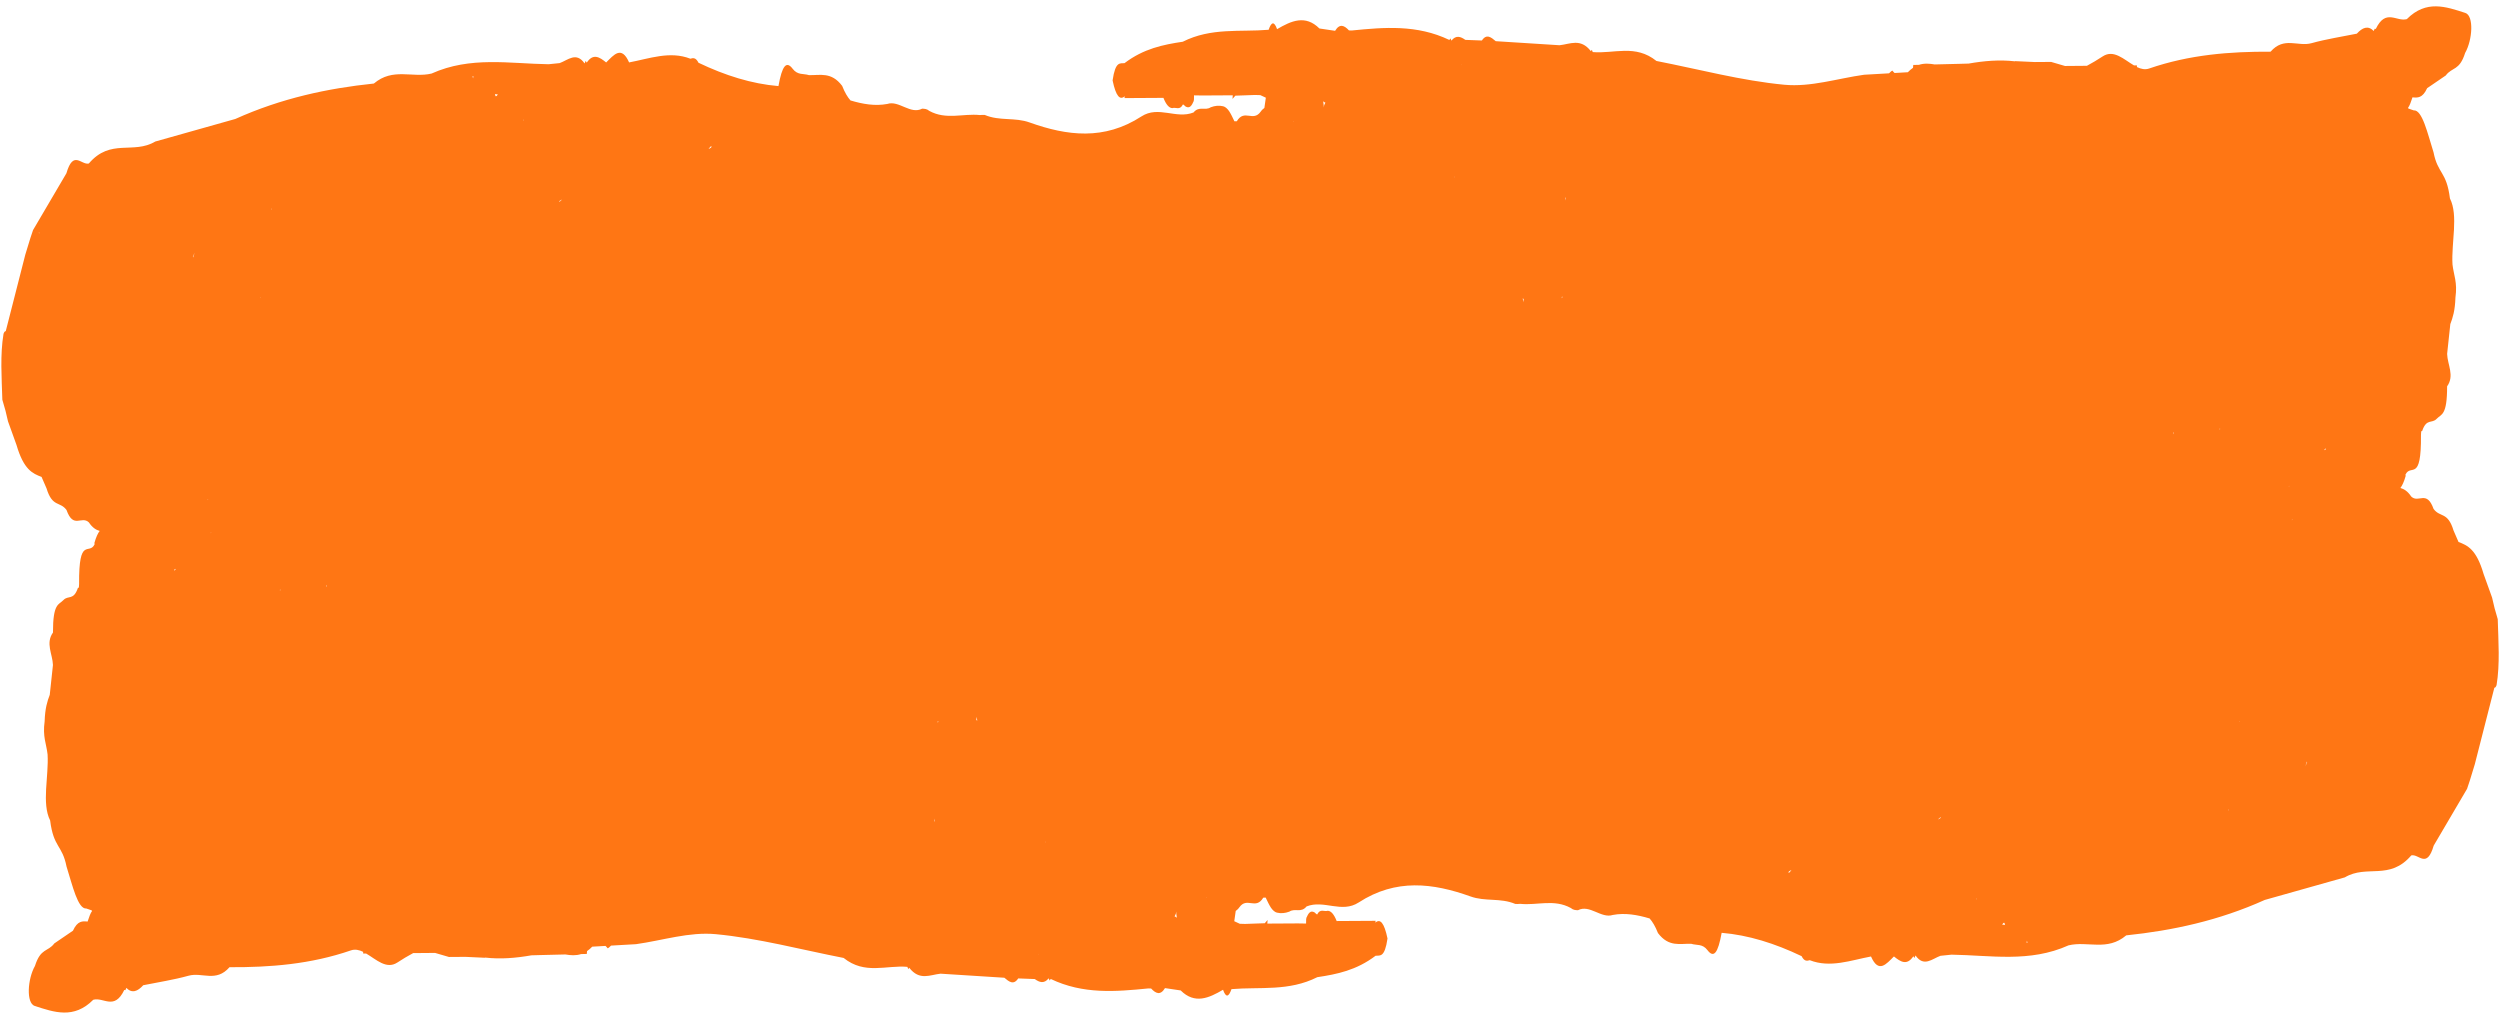 <?xml version="1.0" encoding="UTF-8" standalone="no"?><svg xmlns="http://www.w3.org/2000/svg" xmlns:xlink="http://www.w3.org/1999/xlink" fill="#000000" height="45" preserveAspectRatio="xMidYMid meet" version="1" viewBox="8.3 40.5 110.4 45.0" width="110.4" zoomAndPan="magnify"><g><g id="change1_1"><path d="M118.6,67.842c-0.046-0.161-0.093-0.323-0.139-0.485c-0.037-0.156-0.074-0.313-0.111-0.469 c-0.125-0.347-0.25-0.694-0.375-1.042c-0.32-1.098-0.713-1.262-1.107-1.412c-0.073-0.169-0.146-0.338-0.22-0.507 c-0.258-0.848-0.593-0.56-0.882-0.954c-0.306-0.855-0.662-0.234-0.987-0.547c-0.157-0.234-0.317-0.333-0.478-0.377 c0.081-0.103,0.159-0.27,0.234-0.533l-0.011-0.053c0.24-0.512,0.704,0.386,0.686-1.757c0.002-0.059,0.007-0.101,0.01-0.154 c0.014-0.006,0.028-0.02,0.043-0.021c0.193-0.567,0.428-0.311,0.638-0.534c0.207-0.218,0.466-0.132,0.463-1.435 c0.337-0.473,0.016-0.955,0.001-1.433c0.047-0.439,0.094-0.878,0.141-1.317c0,0,0,0,0,0c0.109-0.283,0.208-0.599,0.226-1.168 c0.095-0.688-0.078-0.99-0.13-1.467c-0.057-0.959,0.269-2.159-0.113-2.914c-0.15-1.206-0.533-1.07-0.724-2.035 c-0.263-0.834-0.498-1.887-0.875-1.853c-0.077-0.027-0.154-0.053-0.232-0.08c-0.007-0.01-0.014-0.018-0.021-0.028 c0.071-0.093,0.135-0.275,0.198-0.468c0.222,0.021,0.443,0.043,0.647-0.404c0,0,0,0,0,0c0.274-0.187,0.548-0.374,0.822-0.561 c0.281-0.38,0.604-0.196,0.855-0.994c0.331-0.583,0.391-1.645,0.011-1.768c-0.858-0.277-1.729-0.591-2.585,0.273 c-0.457,0.128-0.928-0.485-1.37,0.433l-0.049-0.009l-0.042,0.1c-0.252-0.257-0.5-0.154-0.746,0.118 c-0.667,0.136-1.335,0.235-2.002,0.42c-0.602,0.167-1.213-0.307-1.808,0.376c-1.79-0.009-3.58,0.129-5.363,0.743 c-0.182,0.063-0.36,0.021-0.537-0.064c-0.002-0.024-0.001-0.051-0.003-0.075c-0.043,0-0.086,0.001-0.129,0.001 c-0.449-0.263-0.893-0.715-1.377-0.4c-0.232,0.151-0.465,0.294-0.701,0.418c-0.323,0.003-0.645,0.005-0.968,0.008 c-0.204-0.06-0.407-0.119-0.611-0.179c-0.243,0.002-0.486,0.004-0.729,0.005c-0.287-0.013-0.574-0.027-0.861-0.04 c-0.004,0.003-0.008,0.005-0.013,0.008c-0.679-0.078-1.361-0.02-2.041,0.1c-0.13,0.004-0.261,0.008-0.391,0.011 c-0.369,0.009-0.738,0.018-1.107,0.027c-0.233-0.04-0.465-0.058-0.697,0.017c-0.083,0.002-0.167,0.004-0.25,0.006 c-0.008,0.045-0.007,0.083-0.011,0.126c-0.076,0.053-0.152,0.112-0.228,0.195c0.002,0.014,0.005,0.023,0.007,0.035c0,0,0,0,0,0 c-0.002-0.012-0.004-0.024-0.006-0.035c-0.196,0.011-0.392,0.022-0.587,0.034c-0.033-0.032-0.066-0.061-0.098-0.106 c-0.05,0.023-0.098,0.071-0.147,0.12c-0.367,0.021-0.735,0.042-1.102,0.063c-1.173,0.164-2.348,0.552-3.52,0.442 c-1.884-0.177-3.766-0.683-5.649-1.05c-0.933-0.751-1.876-0.312-2.814-0.393l-0.039-0.101l-0.044,0.06 c-0.455-0.586-0.92-0.309-1.382-0.261c-0.939-0.06-1.879-0.12-2.818-0.179c-0.203-0.173-0.407-0.342-0.612-0.03 c-0.244-0.009-0.487-0.019-0.731-0.028c-0.205-0.146-0.41-0.222-0.614,0.033l-0.044-0.099l-0.047,0.07 c-1.434-0.686-2.873-0.561-4.312-0.418c-0.041-0.001-0.081-0.002-0.122-0.004c-0.204-0.22-0.409-0.319-0.612,0.018 c-0.231-0.034-0.462-0.069-0.693-0.103c-0.624-0.62-1.247-0.335-1.87,0.03c-0.126-0.357-0.25-0.33-0.373,0.027 c-1.264,0.107-2.531-0.107-3.791,0.528c-0.862,0.129-1.723,0.301-2.573,0.946c-0.195,0.02-0.402-0.098-0.526,0.762 c0.145,0.701,0.325,0.888,0.536,0.699l-0.011,0.082c0.573-0.003,1.147-0.007,1.72-0.01c0.121,0.307,0.253,0.45,0.395,0.453 c0.156-0.054,0.325,0.117,0.469-0.166c0.035,0.029,0.07,0.044,0.105,0.089c0.12,0.072,0.236,0.071,0.345-0.188 c0.037-0.039,0.04-0.16,0.037-0.299c0.12,0.002,0.24,0.004,0.361,0.006c0.45-0.003,0.9-0.005,1.35-0.008l-0.012,0.16 c0.042-0.048,0.084-0.096,0.126-0.144c0.289-0.01,0.577-0.021,0.866-0.031c0.079,0.002,0.158,0.005,0.237,0.007 c0.081,0.038,0.162,0.075,0.243,0.113c-0.021,0.151-0.043,0.302-0.064,0.453c-0.055,0.041-0.11,0.087-0.162,0.162 c-0.337,0.476-0.721-0.134-1.055,0.425c-0.035,0.001-0.071,0.002-0.106,0.003c-0.076-0.16-0.153-0.325-0.234-0.448 c-0.085-0.12-0.172-0.193-0.262-0.216c-0.183-0.044-0.366-0.025-0.549,0.044c-0.252,0.168-0.512-0.074-0.761,0.23 c-0.766,0.306-1.547-0.315-2.301,0.175c-1.646,1.069-3.285,0.856-4.93,0.269c-0.661-0.241-1.326-0.055-1.986-0.334 c-0.073-0.003-0.146-0.004-0.219,0.004c-0.745-0.077-1.491,0.225-2.234-0.184c-0.103-0.091-0.208-0.093-0.313-0.098 c-0.517,0.271-1.026-0.379-1.541-0.208c-0.544,0.102-1.085,0.006-1.625-0.155c-0.126-0.143-0.249-0.343-0.368-0.644 c-0.48-0.635-0.976-0.459-1.468-0.474c-0.24-0.079-0.495,0.013-0.718-0.281c-0.279-0.368-0.466-0.135-0.627,0.765 c-1.182-0.099-2.358-0.469-3.531-1.031c-0.116-0.235-0.238-0.215-0.359-0.178c-0.902-0.353-1.803-0.005-2.705,0.164 c-0.338-0.765-0.675-0.332-1.013,0.002c0,0,0,0,0,0c-0.286-0.233-0.572-0.422-0.857,0.007l-0.05-0.077l-0.046,0.113 c-0.367-0.529-0.734-0.148-1.101-0.015c-0.163,0.017-0.325,0.033-0.488,0.05c-1.723-0.025-3.448-0.362-5.168,0.411 c-0.849,0.205-1.705-0.274-2.548,0.441c-2.044,0.213-4.085,0.649-6.119,1.565c-1.178,0.332-2.356,0.664-3.534,0.996 c-0.973,0.58-1.973-0.156-2.935,0.971c-0.332,0.081-0.685-0.618-0.99,0.432c-0.491,0.836-0.982,1.671-1.473,2.507c0,0,0,0,0,0 s0,0,0,0c-0.04,0.121-0.081,0.241-0.121,0.362c-0.074,0.241-0.147,0.482-0.221,0.723c-0.288,1.127-0.576,2.254-0.864,3.381 c-0.036-0.006-0.068,0.033-0.098,0.116c-0.154,0.931-0.081,1.927-0.052,2.911c0.046,0.161,0.093,0.323,0.139,0.485 c0.037,0.156,0.074,0.313,0.111,0.469c0.125,0.347,0.25,0.694,0.375,1.042c0.32,1.098,0.713,1.262,1.107,1.412 c0.073,0.169,0.146,0.338,0.22,0.507c0.258,0.848,0.593,0.56,0.882,0.954c0.306,0.855,0.662,0.234,0.987,0.547 c0.157,0.234,0.317,0.333,0.478,0.377c-0.081,0.103-0.159,0.27-0.234,0.533l0.011,0.053c-0.24,0.512-0.704-0.386-0.686,1.757 c-0.002,0.059-0.007,0.101-0.01,0.154c-0.014,0.006-0.028,0.02-0.043,0.021c-0.193,0.567-0.428,0.311-0.638,0.534 c-0.207,0.218-0.466,0.132-0.463,1.435c-0.337,0.473-0.016,0.955-0.001,1.433c-0.047,0.439-0.094,0.878-0.141,1.317l0,0 c-0.109,0.283-0.208,0.599-0.226,1.168c-0.095,0.688,0.078,0.99,0.13,1.467c0.057,0.959-0.269,2.159,0.113,2.914 c0.15,1.206,0.533,1.07,0.724,2.035c0.263,0.834,0.498,1.887,0.875,1.853c0.077,0.027,0.154,0.053,0.232,0.08 c0.007,0.01,0.014,0.018,0.021,0.028c-0.071,0.093-0.135,0.275-0.198,0.468c-0.222-0.021-0.443-0.043-0.647,0.404c0,0,0,0,0,0 c-0.274,0.187-0.548,0.374-0.822,0.561c-0.282,0.38-0.604,0.196-0.855,0.994c-0.331,0.583-0.391,1.645-0.011,1.768 c0.858,0.277,1.729,0.591,2.585-0.273c0.457-0.128,0.928,0.485,1.37-0.433l0.049,0.009l0.042-0.1 c0.252,0.257,0.5,0.154,0.746-0.118c0.667-0.136,1.335-0.235,2.002-0.42c0.602-0.167,1.213,0.307,1.808-0.376 c1.79,0.009,3.58-0.129,5.363-0.743c0.182-0.063,0.36-0.021,0.537,0.064c0.002,0.024,0.001,0.051,0.003,0.075 c0.043,0,0.086-0.001,0.129-0.001c0.449,0.263,0.893,0.715,1.377,0.4c0.232-0.151,0.465-0.294,0.701-0.418 c0.323-0.003,0.645-0.005,0.968-0.008c0.204,0.06,0.407,0.119,0.611,0.179c0.243-0.002,0.486-0.004,0.729-0.005 c0.287,0.013,0.574,0.027,0.861,0.04c0.004-0.003,0.008-0.005,0.013-0.008c0.679,0.078,1.361,0.02,2.041-0.1 c0.13-0.004,0.261-0.008,0.391-0.011c0.369-0.009,0.738-0.018,1.107-0.027c0.233,0.04,0.465,0.058,0.697-0.017 c0.083-0.002,0.167-0.004,0.25-0.006c0.008-0.045,0.007-0.083,0.011-0.126c0.076-0.053,0.152-0.112,0.228-0.195 c-0.002-0.014-0.005-0.023-0.007-0.035c0,0,0,0,0,0c0.002,0.012,0.004,0.024,0.006,0.035c0.196-0.011,0.392-0.022,0.587-0.033 c0.033,0.032,0.066,0.061,0.098,0.106c0.05-0.023,0.098-0.071,0.147-0.12c0.367-0.021,0.735-0.042,1.103-0.063 c1.173-0.164,2.348-0.552,3.52-0.442c1.884,0.177,3.766,0.683,5.649,1.05c0.933,0.751,1.876,0.312,2.814,0.393l0.039,0.101 l0.044-0.06c0.455,0.586,0.92,0.309,1.382,0.261c0.939,0.06,1.879,0.12,2.818,0.179c0.203,0.173,0.407,0.342,0.612,0.03 c0.244,0.009,0.487,0.019,0.731,0.028c0.205,0.146,0.41,0.222,0.614-0.033l0.044,0.099l0.047-0.07 c1.434,0.686,2.873,0.561,4.312,0.418c0.041,0.001,0.081,0.002,0.122,0.004c0.204,0.22,0.409,0.319,0.612-0.018 c0.231,0.034,0.462,0.069,0.693,0.103c0.624,0.62,1.247,0.335,1.87-0.03c0.126,0.357,0.25,0.33,0.373-0.028 c1.264-0.107,2.531,0.107,3.791-0.528c0.862-0.129,1.723-0.301,2.573-0.946c0.195-0.02,0.402,0.098,0.526-0.762 c-0.145-0.701-0.325-0.888-0.536-0.699l0.011-0.082c-0.573,0.003-1.147,0.007-1.72,0.01c-0.121-0.307-0.253-0.45-0.395-0.453 c-0.156,0.054-0.325-0.117-0.469,0.166c-0.035-0.029-0.07-0.044-0.105-0.089c-0.12-0.072-0.236-0.071-0.345,0.188 c-0.037,0.039-0.04,0.16-0.037,0.299c-0.12-0.002-0.24-0.004-0.361-0.006c-0.45,0.003-0.9,0.005-1.35,0.008l0.012-0.16 c-0.042,0.048-0.084,0.096-0.126,0.144c-0.289,0.01-0.577,0.021-0.866,0.031c-0.079-0.002-0.158-0.005-0.237-0.007 c-0.081-0.038-0.162-0.075-0.243-0.113c0.021-0.151,0.043-0.302,0.064-0.453c0.055-0.041,0.11-0.087,0.162-0.162 c0.337-0.476,0.721,0.134,1.055-0.425c0.035-0.001,0.071-0.002,0.106-0.003c0.076,0.16,0.153,0.325,0.234,0.448 c0.085,0.12,0.172,0.193,0.262,0.216c0.183,0.044,0.366,0.025,0.549-0.044c0.252-0.168,0.512,0.074,0.761-0.23 c0.766-0.306,1.547,0.315,2.301-0.175c1.646-1.069,3.285-0.856,4.93-0.269c0.661,0.241,1.326,0.054,1.986,0.334 c0.073,0.003,0.146,0.004,0.219-0.004c0.745,0.077,1.491-0.225,2.234,0.184c0.103,0.091,0.208,0.093,0.313,0.098 c0.517-0.271,1.026,0.379,1.541,0.208c0.544-0.102,1.085-0.006,1.625,0.155c0.126,0.143,0.249,0.343,0.368,0.644 c0.48,0.635,0.976,0.459,1.468,0.474c0.24,0.079,0.495-0.013,0.718,0.281c0.279,0.368,0.466,0.135,0.627-0.765 c1.182,0.099,2.358,0.469,3.531,1.031c0.116,0.235,0.238,0.215,0.359,0.178c0.902,0.353,1.803,0.006,2.705-0.164 c0.338,0.765,0.675,0.332,1.013-0.002c0,0,0,0,0,0c0.286,0.233,0.571,0.422,0.857-0.007l0.05,0.077l0.046-0.113 c0.367,0.529,0.734,0.148,1.101,0.015c0.163-0.017,0.325-0.033,0.488-0.05c1.723,0.025,3.448,0.362,5.168-0.411 c0.849-0.205,1.705,0.274,2.548-0.441c2.044-0.213,4.085-0.649,6.119-1.565c1.178-0.332,2.356-0.664,3.534-0.996 c0.973-0.58,1.973,0.156,2.935-0.971c0.332-0.081,0.685,0.618,0.99-0.432c0.491-0.836,0.982-1.671,1.473-2.507c0,0,0,0,0,0 s0,0,0,0c0.04-0.121,0.081-0.241,0.121-0.362c0.074-0.241,0.147-0.482,0.221-0.723c0.288-1.127,0.576-2.254,0.864-3.381 c0.036,0.006,0.068-0.033,0.098-0.116C118.702,69.822,118.629,68.826,118.6,67.842z M114.78,46.292 c0.001,0.004,0.001,0.009,0.002,0.013c-0.001,0-0.003,0.001-0.004,0.001C114.778,46.302,114.78,46.297,114.78,46.292z M10.024,50.84c-0.003-0.029-0.002-0.051-0.006-0.081c0.004-0.002,0.007-0.005,0.011-0.007 C10.026,50.781,10.026,50.813,10.024,50.84z M12.22,79.708c-0.001-0.004-0.001-0.009-0.002-0.013c0.001,0,0.003-0.001,0.004-0.001 C12.222,79.698,12.22,79.703,12.22,79.708z M111.533,43.412c0,0.001,0,0.002,0,0.003c0-0.002-0.001-0.004-0.001-0.005 C111.533,43.41,111.533,43.411,111.533,43.412z M104.26,59.596c0.008,0.006,0.017,0.006,0.025,0.012c0,0,0,0,0,0c0,0,0,0,0,0 c-0.004,0.031-0.011,0.042-0.016,0.069C104.267,59.652,104.263,59.624,104.26,59.596z M105.054,69.204 C105.054,69.204,105.054,69.204,105.054,69.204C105.055,69.204,105.055,69.204,105.054,69.204 C105.055,69.205,105.054,69.204,105.054,69.204z M81.415,47.507c0,0.001-0.001,0.002-0.001,0.003c0-0.001-0.001-0.002-0.001-0.003 C81.414,47.507,81.415,47.507,81.415,47.507z M77.537,46.563C77.537,46.563,77.537,46.563,77.537,46.563 c-0.003,0.002-0.007,0.004-0.01,0.005C77.53,46.565,77.533,46.566,77.537,46.563z M77.432,49.227 c-0.001,0.043-0.003,0.084-0.005,0.125c-0.006-0.04-0.009-0.077-0.017-0.121C77.417,49.228,77.425,49.229,77.432,49.227z M77.28,53.577c0.002,0.008,0.004,0.019,0.007,0.026c0,0.028,0,0.056,0,0.056c-0.007,0.001-0.014,0.002-0.021,0.003 C77.271,53.633,77.275,53.605,77.28,53.577z M75.586,53.712c-0.01,0.048-0.015,0.088-0.022,0.131 c-0.007-0.056-0.013-0.113-0.018-0.172C75.559,53.686,75.572,53.689,75.586,53.712z M72.843,43.332 c0.022,0.075,0.011,0.055-0.004,0C72.84,43.332,72.842,43.332,72.843,43.332z M72.523,48.296 C72.523,48.296,72.523,48.296,72.523,48.296C72.523,48.296,72.523,48.296,72.523,48.296c0,0.018,0,0.035-0.001,0.053 c-0.003-0.013-0.005-0.027-0.008-0.041C72.518,48.303,72.52,48.303,72.523,48.296z M66.83,45.032 c-0.019,0.043-0.039,0.066-0.058,0.122c-0.005,0.029-0.005,0.061-0.009,0.091c-0.006-0.104-0.019-0.188-0.031-0.273 C66.766,45.006,66.798,45.026,66.83,45.032z M65.409,45.856c-0.001,0.009-0.004,0.019-0.005,0.028 c-0.002-0.009-0.004-0.02-0.006-0.029C65.402,45.855,65.405,45.855,65.409,45.856z M45.585,78.493 c0-0.001,0.001-0.002,0.001-0.003c0,0.001,0.001,0.002,0.001,0.003C45.586,78.493,45.585,78.493,45.585,78.493z M39.679,46.969 c0.02,0.002,0.039,0.003,0.058,0.005c-0.048,0.059-0.097,0.09-0.148,0.099C39.62,47.038,39.651,47.009,39.679,46.969z M33.12,49.307c-0.038,0.047-0.076,0.078-0.112,0.101c-0.006-0.009-0.011-0.014-0.017-0.023 C33.033,49.36,33.075,49.337,33.12,49.307z M31.42,45.789c0,0,0.002-0.008,0.002-0.008c0,0,0,0,0,0 C31.421,45.784,31.421,45.787,31.42,45.789c-0.003,0.019-0.007,0.034-0.01,0.052c-0.002-0.018-0.003-0.036-0.005-0.054 C31.41,45.788,31.415,45.788,31.42,45.789z M30.284,44.668c-0.058,0.094-0.102,0.125-0.121,0.01 c-0.001-0.009-0.003-0.015-0.004-0.023C30.201,44.666,30.242,44.663,30.284,44.668z M29.206,43.865 c-0.004,0.035-0.01,0.064-0.015,0.095c-0.008-0.03-0.017-0.06-0.025-0.091C29.179,43.867,29.192,43.866,29.206,43.865z M22.74,66.404c-0.008-0.006-0.017-0.006-0.025-0.012c0,0,0,0,0,0c0,0,0,0,0,0c0.004-0.031,0.011-0.042,0.016-0.069 C22.733,66.348,22.737,66.376,22.74,66.404z M21.946,56.796C21.946,56.796,21.946,56.796,21.946,56.796 C21.945,56.796,21.945,56.796,21.946,56.796C21.945,56.795,21.946,56.796,21.946,56.796z M20.656,66.558 c0.007-0.015,0.014-0.019,0.022-0.033c-0.001,0.016-0.001,0.037-0.002,0.054C20.669,66.571,20.662,66.566,20.656,66.558 C20.656,66.558,20.656,66.558,20.656,66.558C20.656,66.558,20.656,66.558,20.656,66.558z M20.291,49.716 c0.006,0,0.012,0.001,0.018,0.001c-0.002,0.017-0.005,0.035-0.007,0.052C20.298,49.752,20.294,49.732,20.291,49.716L20.291,49.716 z M19.806,53.62c0.002,0.014,0.004,0.028,0.007,0.043c-0.004-0.003-0.007-0.006-0.011-0.009 C19.804,53.642,19.804,53.631,19.806,53.62z M17.626,64.017c-0.003,0.012-0.007,0.018-0.01,0.03 c-0.002-0.01-0.005-0.015-0.007-0.025c0,0,0,0,0,0C17.615,64.019,17.62,64.019,17.626,64.017z M17.49,62.535 c-0.003,0.022-0.007,0.033-0.01,0.053c0-0.019-0.001-0.035-0.001-0.053C17.482,62.535,17.486,62.535,17.49,62.535z M16.895,51.661 c-0.017,0.067-0.049,0.142-0.069,0.21c-0.002-0.015-0.005-0.024-0.007-0.038C16.844,51.776,16.87,51.72,16.895,51.661z M16.066,65.618c-0.021,0.041-0.044,0.067-0.066,0.085c0-0.018-0.001-0.036-0.001-0.054 C16.021,65.638,16.044,65.625,16.066,65.618z M15.467,82.588c0-0.001,0-0.002,0-0.003c0,0.002,0.001,0.004,0.001,0.005 C15.467,82.59,15.467,82.589,15.467,82.588z M49.463,79.437C49.463,79.437,49.463,79.437,49.463,79.437 c0.003-0.002,0.007-0.004,0.01-0.005C49.47,79.435,49.467,79.434,49.463,79.437z M49.568,76.773 c0.001-0.043,0.003-0.084,0.005-0.125c0.006,0.04,0.009,0.077,0.017,0.121C49.583,76.772,49.575,76.771,49.568,76.773z M49.72,72.423c-0.002-0.008-0.004-0.019-0.007-0.026c0-0.028,0-0.056,0-0.056c0.007-0.001,0.014-0.002,0.021-0.003 C49.729,72.367,49.725,72.395,49.72,72.423z M51.414,72.288c0.01-0.048,0.015-0.088,0.022-0.131 c0.007,0.056,0.013,0.113,0.018,0.172C51.441,72.314,51.428,72.311,51.414,72.288z M54.157,82.668 c-0.022-0.075-0.011-0.055,0.004,0C54.16,82.668,54.158,82.668,54.157,82.668z M54.477,77.704 C54.477,77.704,54.477,77.704,54.477,77.704C54.477,77.704,54.477,77.704,54.477,77.704c0-0.018,0-0.035,0.001-0.053 c0.003,0.013,0.005,0.027,0.008,0.041C54.482,77.697,54.48,77.697,54.477,77.704z M60.17,80.968 c0.019-0.043,0.039-0.066,0.058-0.122c0.005-0.029,0.005-0.061,0.009-0.091c0.006,0.104,0.019,0.188,0.031,0.273 C60.234,80.994,60.202,80.974,60.17,80.968z M61.591,80.144c0.001-0.009,0.004-0.019,0.005-0.028 c0.002,0.009,0.004,0.02,0.006,0.029C61.598,80.145,61.595,80.145,61.591,80.144z M87.321,79.031 c-0.02-0.002-0.039-0.003-0.058-0.005c0.048-0.059,0.097-0.09,0.148-0.099C87.38,78.962,87.349,78.991,87.321,79.031z M93.88,76.693c0.038-0.047,0.076-0.078,0.112-0.101c0.006,0.009,0.011,0.014,0.017,0.023 C93.967,76.64,93.925,76.663,93.88,76.693z M95.58,80.211c0,0-0.002,0.008-0.002,0.008c0,0,0,0,0,0 C95.579,80.216,95.579,80.213,95.58,80.211c0.003-0.019,0.007-0.034,0.01-0.052c0.002,0.018,0.003,0.036,0.005,0.054 C95.59,80.213,95.585,80.212,95.58,80.211z M96.716,81.332c0.058-0.094,0.102-0.125,0.121-0.01 c0.001,0.009,0.003,0.015,0.004,0.023C96.799,81.334,96.758,81.337,96.716,81.332z M97.794,82.135 c0.004-0.035,0.01-0.064,0.015-0.095c0.008,0.03,0.017,0.06,0.025,0.091C97.821,82.133,97.808,82.134,97.794,82.135z M106.344,59.442c-0.007,0.015-0.014,0.019-0.022,0.033c0.001-0.016,0.001-0.037,0.002-0.054 C106.331,59.429,106.338,59.434,106.344,59.442C106.344,59.442,106.344,59.442,106.344,59.442 C106.344,59.442,106.344,59.442,106.344,59.442z M106.709,76.284c-0.006-0.001-0.012-0.001-0.018-0.002 c0.002-0.017,0.005-0.035,0.007-0.052C106.702,76.248,106.706,76.268,106.709,76.284L106.709,76.284z M107.194,72.38 c-0.002-0.014-0.004-0.028-0.007-0.043c0.004,0.003,0.007,0.006,0.011,0.009C107.196,72.358,107.196,72.369,107.194,72.38z M109.374,61.983c0.003-0.012,0.007-0.018,0.01-0.03c0.002,0.01,0.005,0.015,0.007,0.025c0,0,0,0,0,0 C109.385,61.981,109.38,61.981,109.374,61.983z M109.51,63.465c0.003-0.022,0.007-0.033,0.01-0.053 c0,0.019,0.001,0.035,0.001,0.053C109.518,63.465,109.514,63.465,109.51,63.465z M110.105,74.339 c0.018-0.067,0.049-0.142,0.069-0.21c0.002,0.015,0.005,0.024,0.007,0.038C110.156,74.224,110.13,74.28,110.105,74.339z M110.934,60.382c0.021-0.041,0.044-0.067,0.066-0.085c0,0.018,0.001,0.036,0.001,0.054 C110.979,60.362,110.956,60.375,110.934,60.382z M116.972,75.248c0.002-0.029,0.002-0.061,0.004-0.088 c0.003,0.029,0.002,0.051,0.006,0.081C116.979,75.243,116.976,75.246,116.972,75.248z" fill="#ff7614"/></g></g></svg>